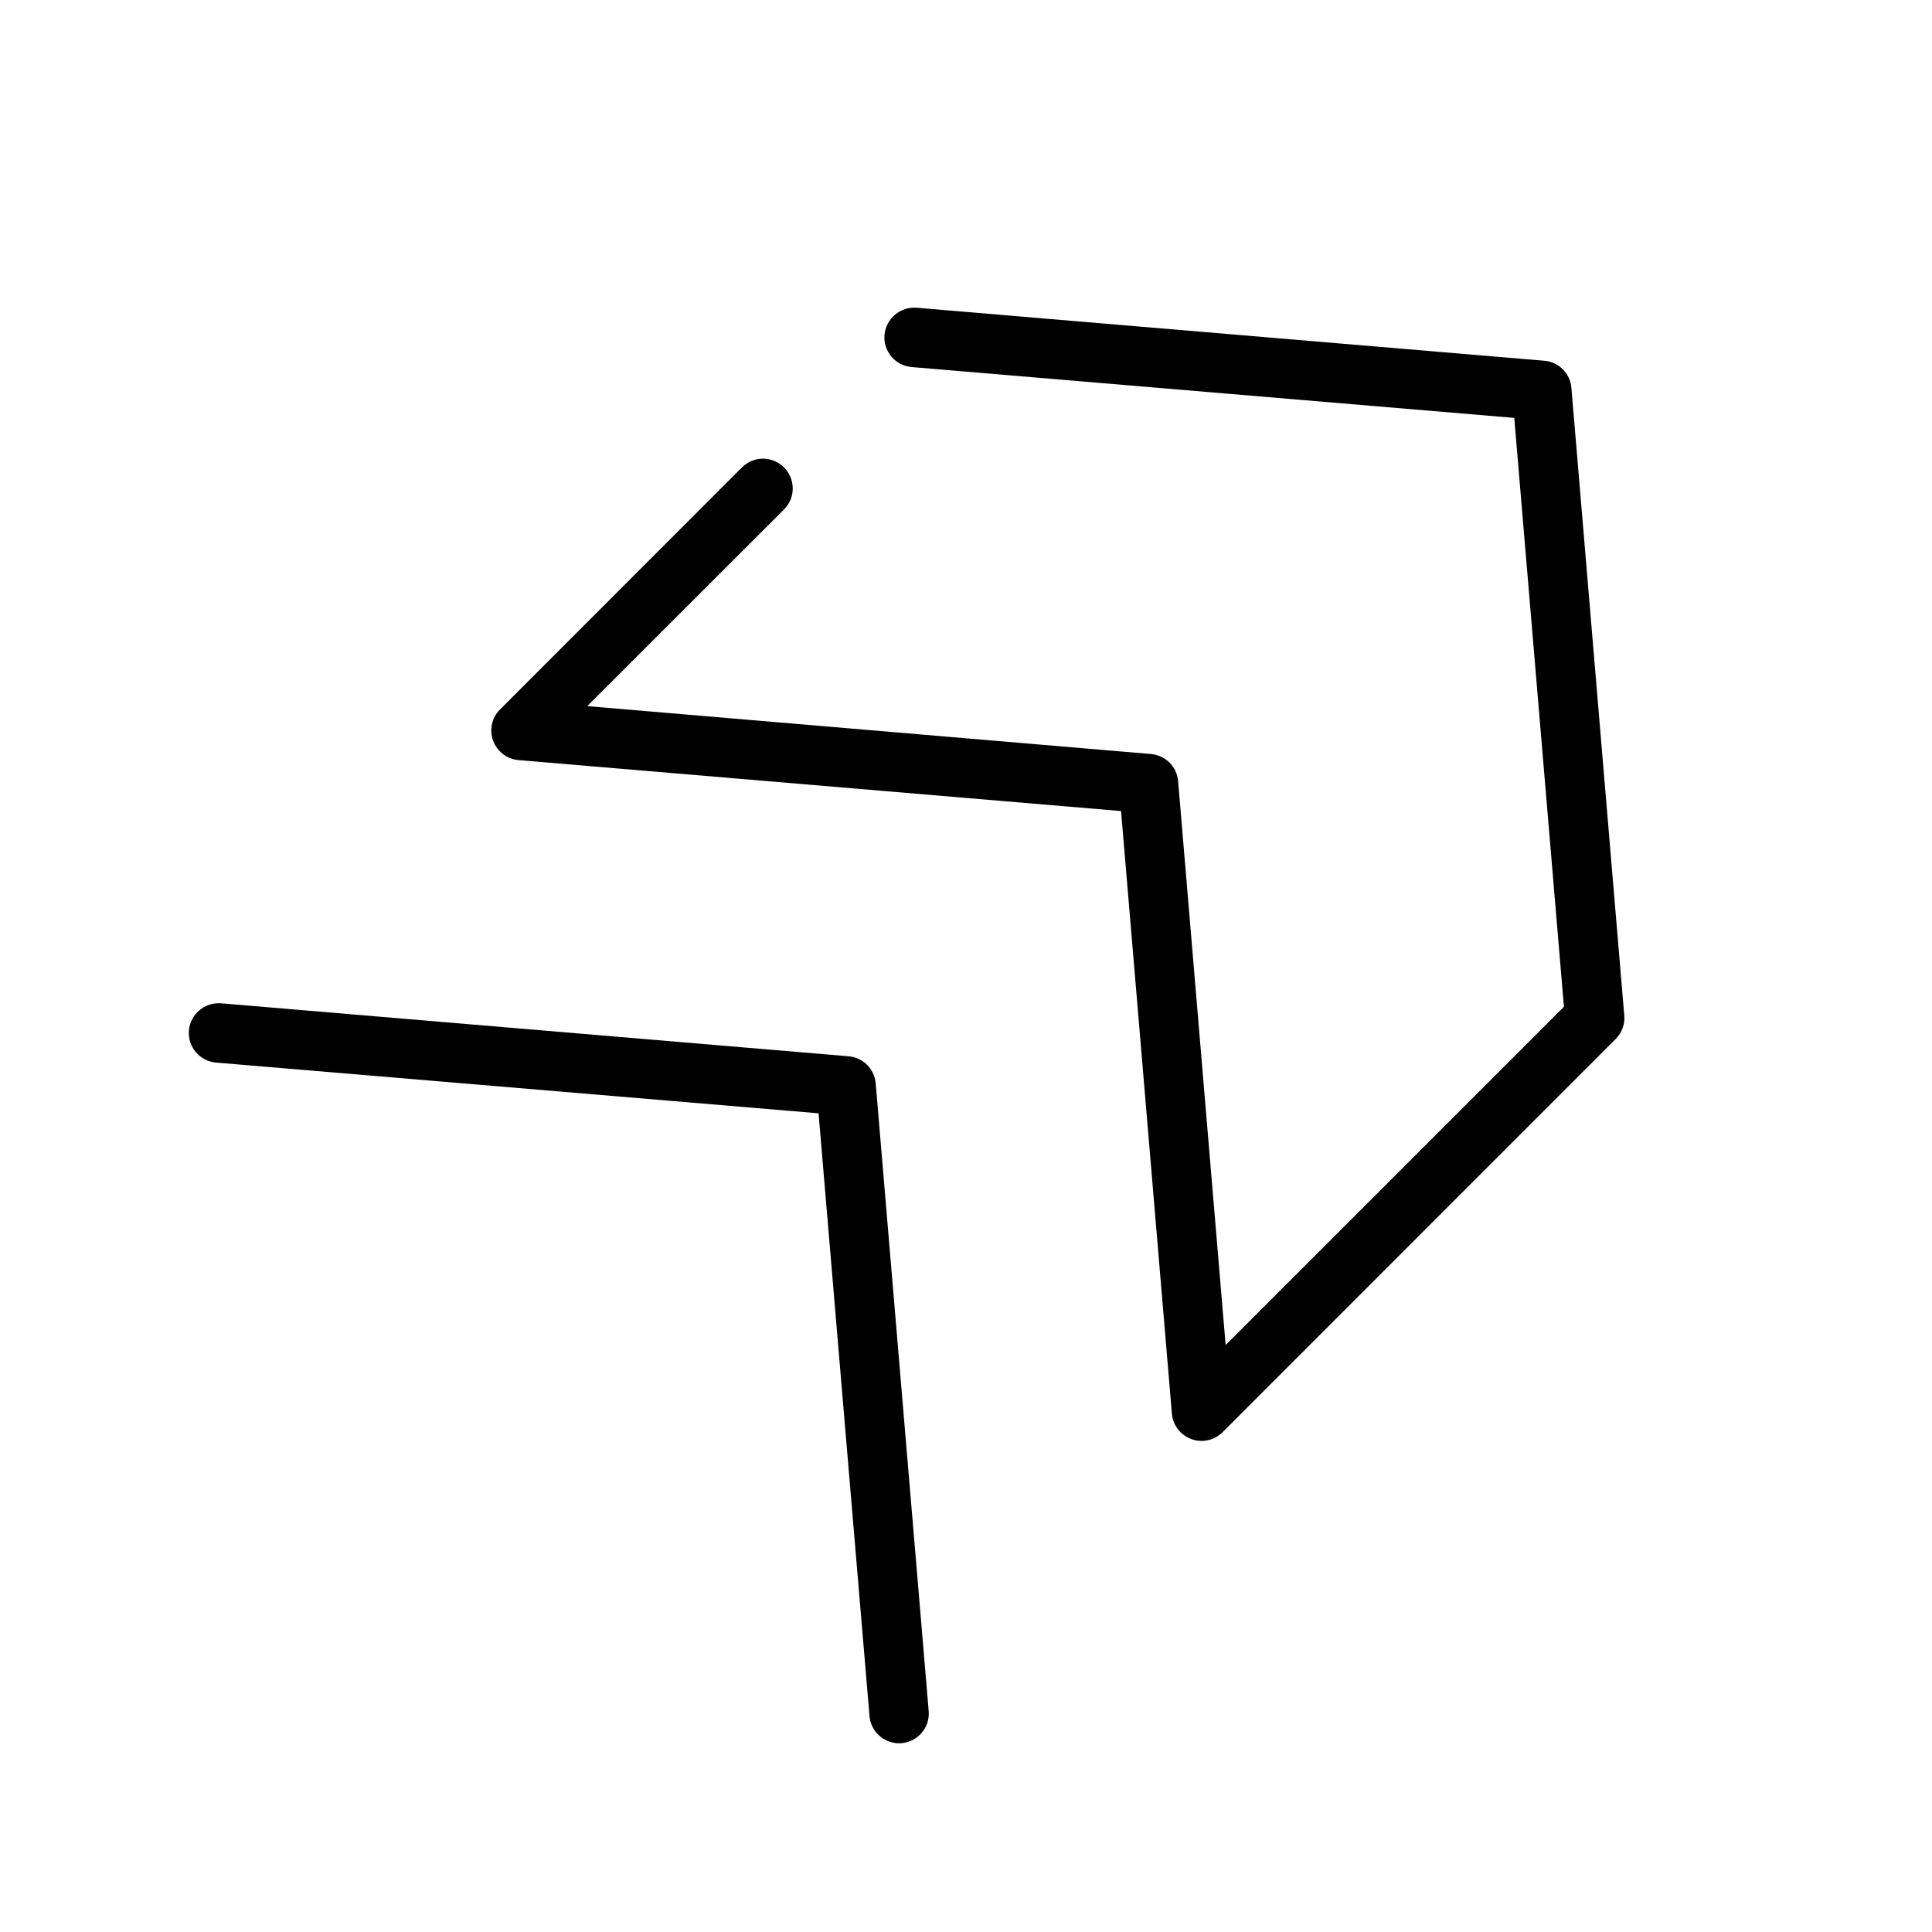 <?xml version="1.0" encoding="UTF-8"?>
<!-- Uploaded to: ICON Repo, www.svgrepo.com, Generator: ICON Repo Mixer Tools -->
<svg fill="#000000" width="800px" height="800px" version="1.1" viewBox="144 144 512 512" xmlns="http://www.w3.org/2000/svg">
 <g>
  <path d="m281.38 345.43 159.71 13.508 13.477 159.71c0.25 3.055 2.266 5.668 5.133 6.707 0.883 0.348 1.793 0.504 2.707 0.504 2.047 0 4.062-0.789 5.574-2.297l104.2-104.23c1.637-1.637 2.488-3.906 2.266-6.234l-14.012-166.32c-0.316-3.809-3.336-6.863-7.18-7.18l-166.35-14.043c-4.281-0.348-8.125 2.867-8.5 7.18-0.379 4.344 2.832 8.156 7.18 8.535l159.71 13.477 13.16 156.05-89.648 89.648-12.594-149.44c-0.316-3.809-3.336-6.832-7.18-7.18l-149.41-12.695 52.145-52.113c3.086-3.086 3.086-8.062 0-11.148-3.086-3.086-8.062-3.086-11.148 0l-64.105 64.145c-2.176 2.141-2.898 5.383-1.828 8.281 1.039 2.836 3.652 4.883 6.707 5.133z"/>
  <path d="m374.43 598.78c0.348 4.094 3.777 7.211 7.84 7.211 0.219 0 0.441 0 0.66-0.031 4.344-0.379 7.559-4.188 7.18-8.535l-14.043-166.35c-0.344-3.812-3.367-6.832-7.18-7.148l-166.32-14.043c-4.312-0.316-8.121 2.863-8.5 7.18-0.379 4.344 2.832 8.152 7.18 8.531l159.68 13.445z"/>
 </g>
</svg>
